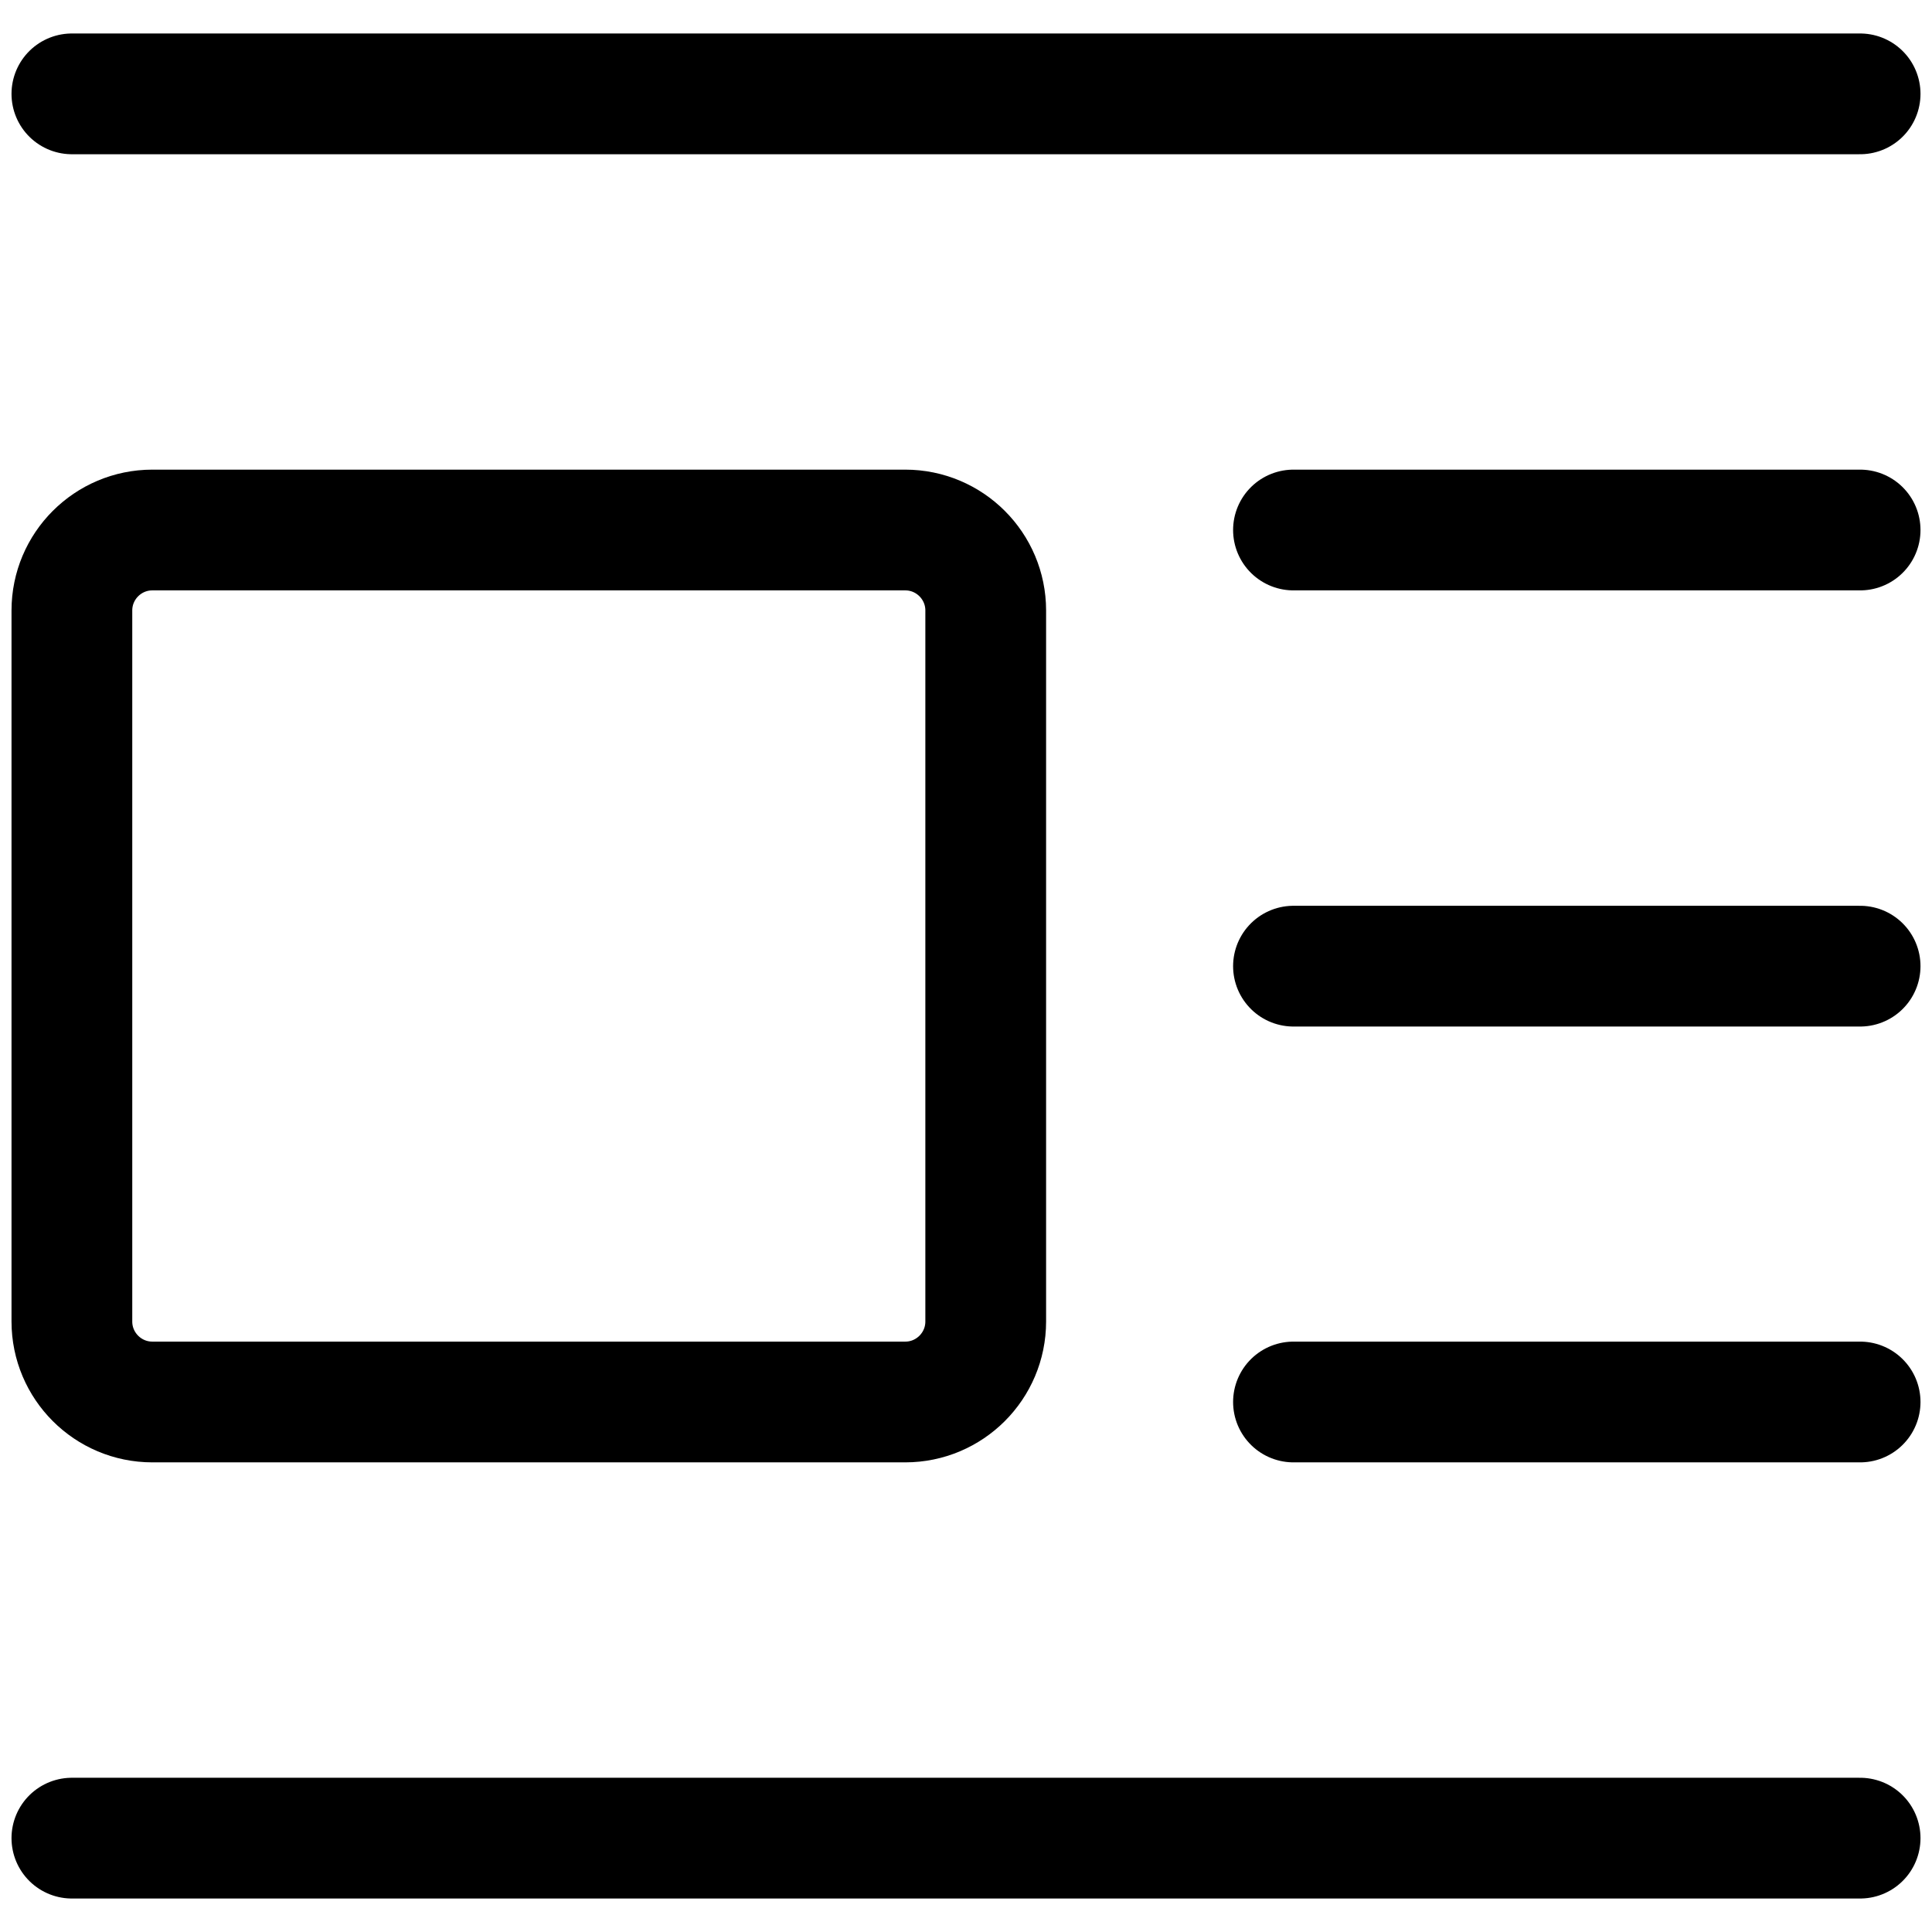 <svg xmlns="http://www.w3.org/2000/svg" fill="none" viewBox="0 0 24 24" id="Text-Image-Left--Streamline-Ultimate"><desc>Text Image Left Streamline Icon: https://streamlinehq.com</desc><path stroke="#000000" stroke-linecap="round" stroke-linejoin="round" d="M1.893 17.416c-0.552 0 -1 -0.448 -1 -1V7.584c0 -0.552 0.448 -1 1 -1l9.352 -0c0.552 0 1 0.448 1 1V16.416c0 0.552 -0.448 1 -1 1H1.893Z" stroke-width="1.5"></path><path stroke="#000000" stroke-linecap="round" stroke-linejoin="round" d="M0.893 1.166H23.107" stroke-width="1.5"></path><path stroke="#000000" stroke-linecap="round" stroke-linejoin="round" d="M16.068 6.584h7.039" stroke-width="1.5"></path><path stroke="#000000" stroke-linecap="round" stroke-linejoin="round" d="M16.068 12.002h7.039" stroke-width="1.5"></path><path stroke="#000000" stroke-linecap="round" stroke-linejoin="round" d="M16.068 17.416h7.039" stroke-width="1.5"></path><path stroke="#000000" stroke-linecap="round" stroke-linejoin="round" d="M0.893 22.834H23.107" stroke-width="1.5"></path></svg>
